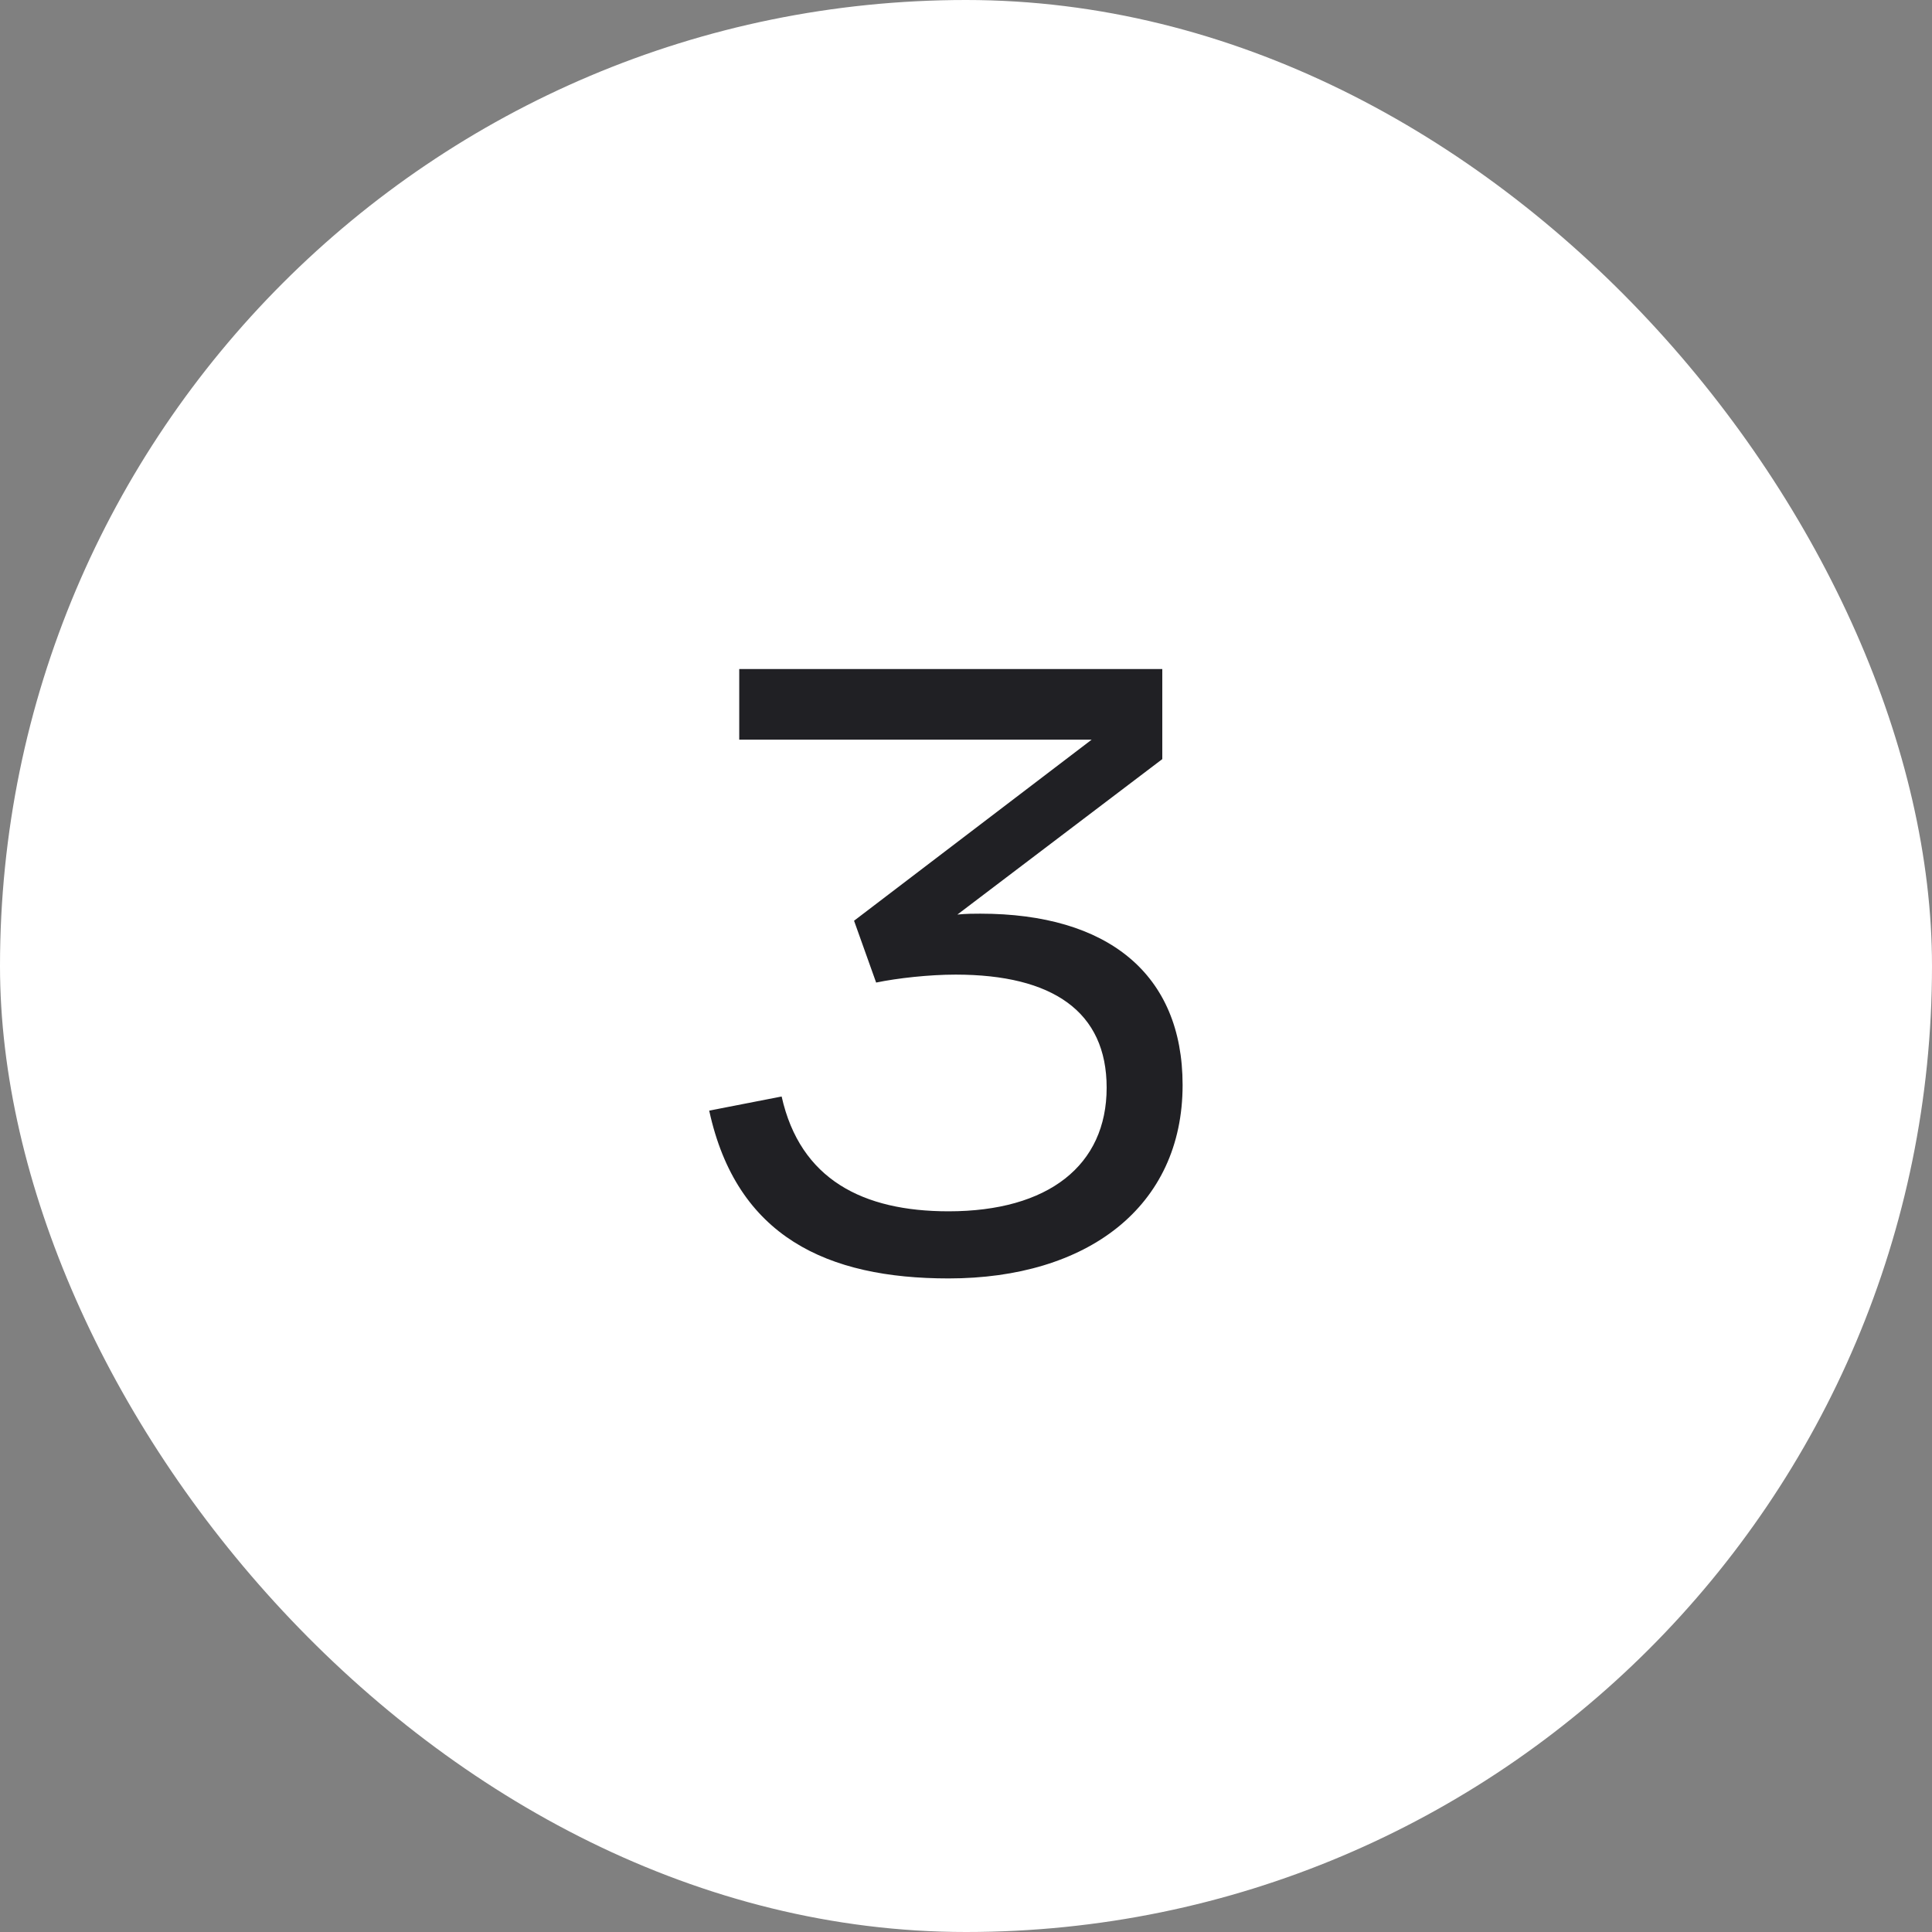 <?xml version="1.0" encoding="UTF-8"?> <svg xmlns="http://www.w3.org/2000/svg" width="35" height="35" viewBox="0 0 35 35" fill="none"><rect x="0" y="0" width="35" height="35" fill="#808080" stroke="none"/><rect width="35" height="35" rx="17.5" fill="white"></rect><path d="M17.184 23.16C14.992 23.16 13.344 22.408 12.848 20.12L14.16 19.864C14.496 21.368 15.632 21.944 17.184 21.944C18.992 21.944 20.048 21.112 20.048 19.704C20.048 18.328 19.072 17.656 17.312 17.656C16.832 17.656 16.256 17.72 15.872 17.8L15.472 16.68L19.776 13.4H13.392V12.12H21.056V13.752L17.344 16.568C17.504 16.552 17.648 16.552 17.76 16.552C20.064 16.552 21.424 17.64 21.424 19.656C21.424 21.864 19.696 23.16 17.184 23.16Z" fill="#202024"></path></svg> 